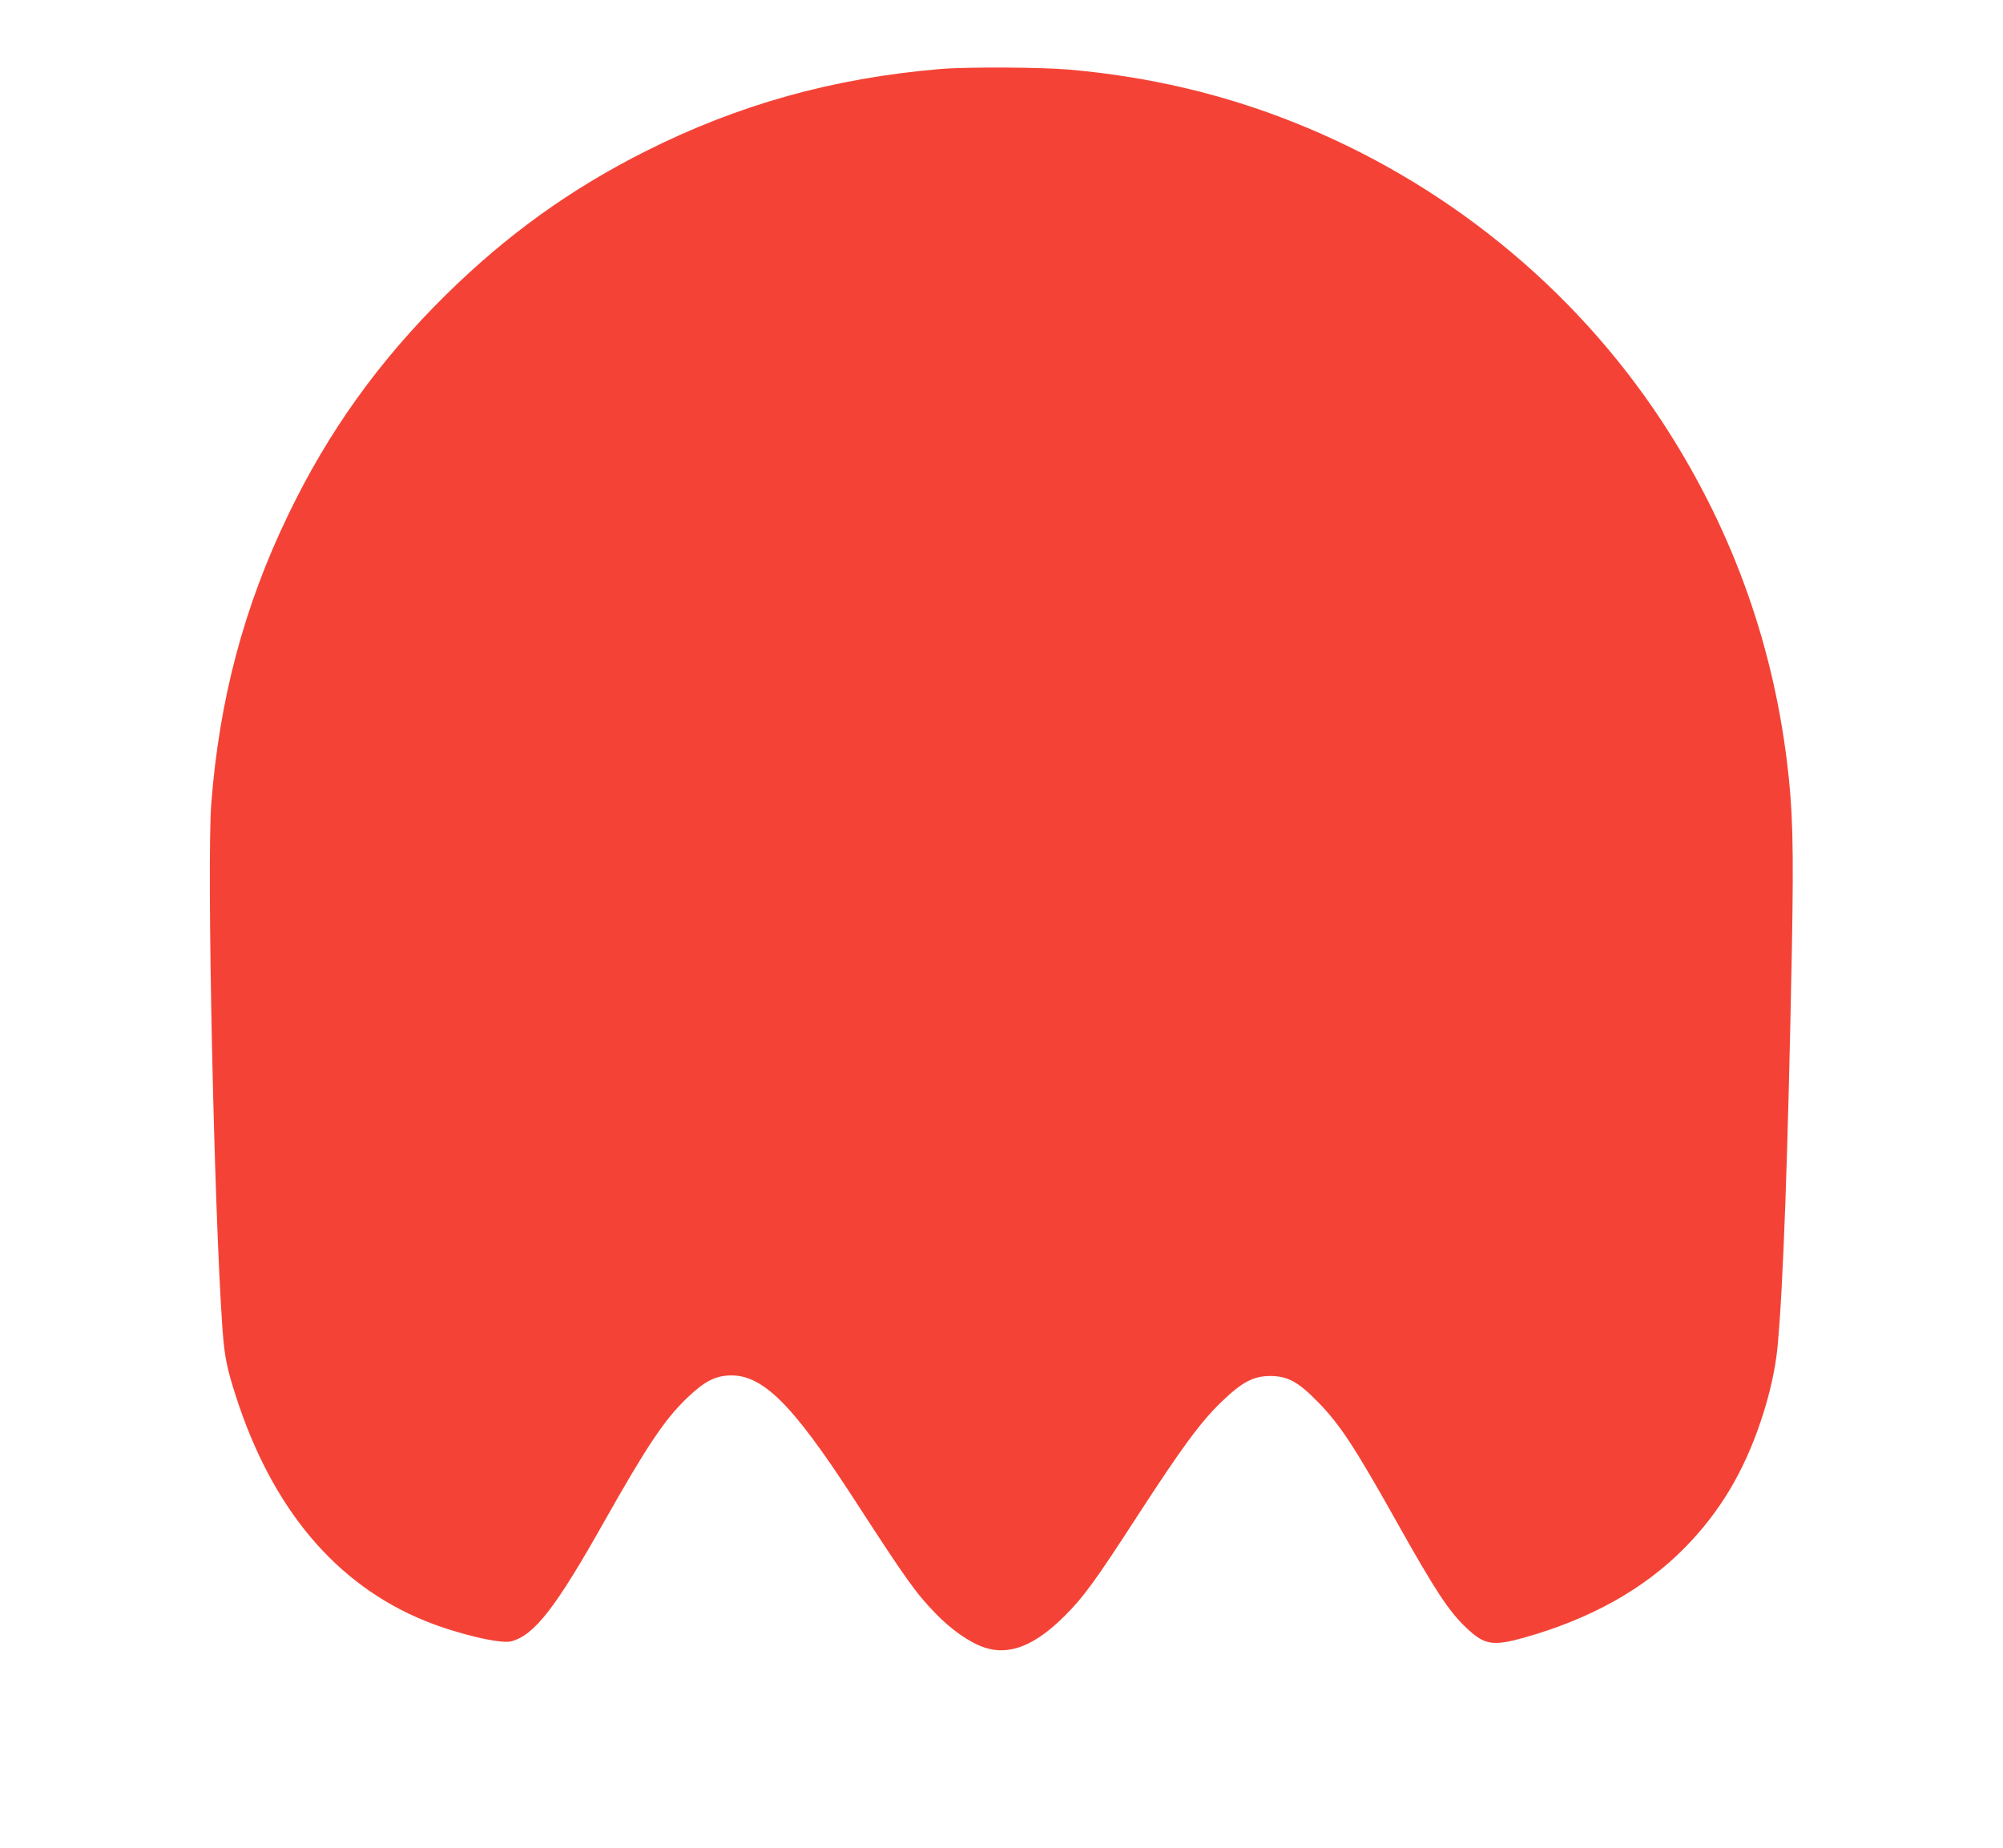 <?xml version="1.0" standalone="no"?>
<!DOCTYPE svg PUBLIC "-//W3C//DTD SVG 20010904//EN"
 "http://www.w3.org/TR/2001/REC-SVG-20010904/DTD/svg10.dtd">
<svg version="1.0" xmlns="http://www.w3.org/2000/svg"
 width="1280pt" height="1181pt" viewBox="0 0 1280 1181"
 preserveAspectRatio="xMidYMid meet">
<g transform="translate(0,1181) scale(0.1,-0.1)"
fill="#f44336" stroke="none">
<path d="M6010 11369 c-686 -58 -1291 -227 -1885 -526 -479 -241 -886 -534
-1274 -916 -428 -422 -753 -875 -1009 -1407 -283 -586 -441 -1182 -492 -1849
-29 -386 17 -2579 71 -3346 13 -182 27 -255 85 -435 232 -723 640 -1208 1210
-1440 204 -83 482 -149 551 -131 149 40 285 216 595 767 274 485 385 651 529
789 107 102 170 136 259 143 215 15 405 -170 800 -778 346 -534 400 -609 528
-742 100 -104 219 -187 312 -218 159 -54 324 11 516 204 120 120 192 219 465
640 280 432 402 598 535 726 133 128 204 165 314 165 109 -1 176 -37 300 -164
142 -144 238 -291 508 -773 244 -435 331 -568 444 -674 115 -109 168 -117 369
-61 424 120 763 309 1022 571 226 229 382 489 492 821 54 161 91 327 104 465
36 370 67 1235 92 2551 12 655 6 888 -32 1194 -97 786 -366 1515 -804 2180
-563 853 -1389 1523 -2349 1904 -451 180 -929 292 -1433 336 -180 16 -656 18
-823 4z"/>
</g>
</svg>
